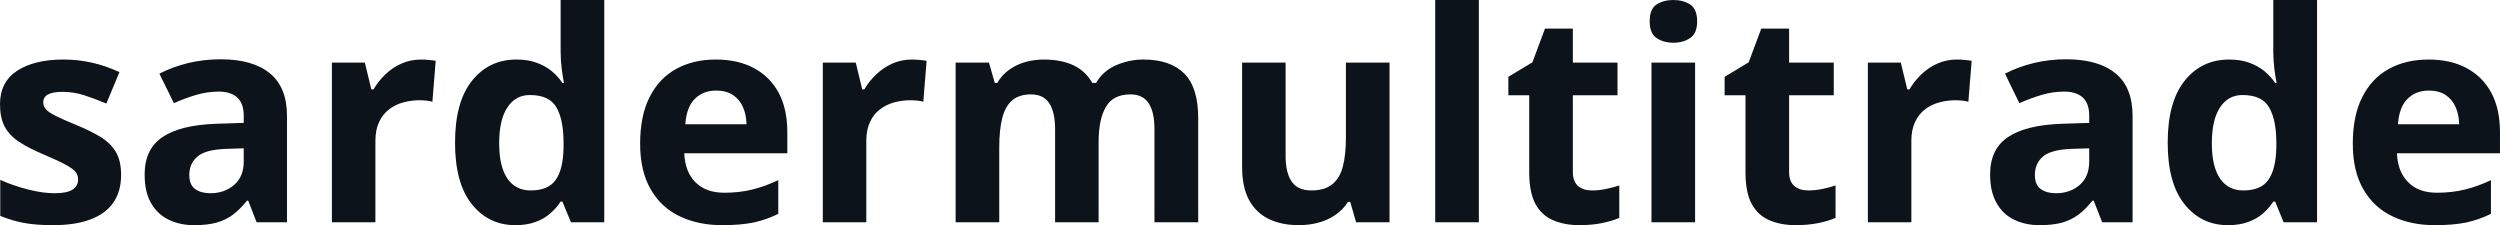 <svg fill="#0D131A" viewBox="0 0 196.522 17.699" height="100%" width="100%" xmlns="http://www.w3.org/2000/svg"><path preserveAspectRatio="none" d="M9.52 13.75L9.52 13.75Q9.52 15.03 8.92 15.91Q8.32 16.79 7.13 17.24Q5.94 17.70 4.17 17.70L4.17 17.70Q2.85 17.70 1.91 17.53Q0.98 17.36 0.02 16.97L0.02 16.97L0.02 14.14Q1.04 14.60 2.22 14.90Q3.39 15.19 4.28 15.19L4.28 15.19Q5.28 15.19 5.71 14.90Q6.14 14.60 6.14 14.12L6.14 14.12Q6.14 13.80 5.97 13.55Q5.79 13.30 5.22 12.98Q4.65 12.66 3.43 12.14L3.43 12.14Q2.25 11.65 1.49 11.14Q0.73 10.64 0.36 9.94Q0 9.25 0 8.19L0 8.19Q0 6.45 1.35 5.56Q2.71 4.68 4.98 4.68L4.98 4.68Q6.14 4.68 7.20 4.92Q8.27 5.15 9.39 5.67L9.39 5.67L8.36 8.14Q7.42 7.74 6.60 7.48Q5.77 7.22 4.92 7.22L4.92 7.22Q4.17 7.22 3.78 7.42Q3.40 7.63 3.40 8.04L3.40 8.04Q3.40 8.34 3.60 8.58Q3.80 8.82 4.36 9.10Q4.93 9.39 6.03 9.84L6.03 9.84Q7.10 10.28 7.88 10.75Q8.67 11.23 9.10 11.93Q9.52 12.63 9.52 13.75ZM17.34 4.66L17.34 4.66Q19.87 4.66 21.21 5.76Q22.56 6.86 22.56 9.11L22.56 9.11L22.56 17.47L20.17 17.47L19.51 15.77L19.42 15.77Q18.88 16.44 18.32 16.87Q17.76 17.29 17.03 17.50Q16.30 17.70 15.25 17.70L15.25 17.70Q14.14 17.70 13.26 17.27Q12.38 16.85 11.87 15.96Q11.37 15.08 11.37 13.72L11.37 13.72Q11.37 11.72 12.77 10.78Q14.17 9.83 16.98 9.73L16.98 9.73L19.16 9.66L19.16 9.11Q19.16 8.12 18.64 7.66Q18.13 7.20 17.21 7.20L17.21 7.20Q16.30 7.20 15.42 7.46Q14.54 7.72 13.67 8.11L13.67 8.11L12.53 5.79Q13.53 5.27 14.77 4.96Q16.01 4.66 17.34 4.66ZM19.16 12.69L19.16 11.66L17.83 11.70Q16.17 11.75 15.53 12.30Q14.88 12.85 14.88 13.75L14.88 13.75Q14.88 14.53 15.34 14.86Q15.80 15.19 16.54 15.19L16.54 15.19Q17.64 15.19 18.40 14.54Q19.16 13.89 19.16 12.69L19.16 12.69ZM33.10 4.68L33.10 4.68Q33.35 4.68 33.70 4.71Q34.04 4.74 34.25 4.78L34.25 4.78L33.99 8.00Q33.83 7.94 33.52 7.91Q33.21 7.88 32.98 7.88L32.98 7.88Q32.32 7.88 31.70 8.05Q31.07 8.22 30.58 8.60Q30.09 8.97 29.80 9.59Q29.51 10.20 29.51 11.08L29.51 11.08L29.51 17.47L26.09 17.47L26.09 4.92L28.68 4.92L29.19 7.03L29.36 7.03Q29.73 6.39 30.28 5.86Q30.84 5.32 31.55 5.00Q32.27 4.68 33.10 4.68ZM40.51 17.70L40.51 17.70Q38.41 17.70 37.09 16.05Q35.77 14.41 35.77 11.22L35.77 11.22Q35.77 8.00 37.11 6.34Q38.44 4.68 40.60 4.68L40.60 4.68Q41.50 4.68 42.18 4.93Q42.87 5.18 43.37 5.59Q43.87 6.01 44.21 6.52L44.21 6.52L44.33 6.52Q44.26 6.17 44.16 5.46Q44.07 4.76 44.07 4.02L44.07 4.02L44.07 0L47.50 0L47.50 17.47L44.88 17.47L44.21 15.85L44.07 15.85Q43.74 16.36 43.25 16.78Q42.77 17.21 42.09 17.45Q41.42 17.70 40.51 17.70ZM41.71 14.97L41.71 14.97Q43.11 14.97 43.69 14.13Q44.27 13.30 44.30 11.61L44.30 11.61L44.30 11.24Q44.30 9.41 43.74 8.44Q43.18 7.47 41.65 7.47L41.65 7.47Q40.52 7.47 39.88 8.45Q39.24 9.42 39.24 11.26L39.24 11.26Q39.24 13.11 39.89 14.04Q40.53 14.97 41.71 14.97ZM56.26 4.68L56.26 4.68Q58.01 4.68 59.26 5.35Q60.52 6.02 61.21 7.29Q61.89 8.56 61.89 10.39L61.89 10.39L61.89 12.05L53.79 12.05Q53.85 13.50 54.66 14.32Q55.48 15.15 56.93 15.15L56.93 15.15Q58.13 15.15 59.13 14.90Q60.13 14.66 61.18 14.16L61.18 14.16L61.18 16.81Q60.25 17.27 59.24 17.49Q58.22 17.70 56.77 17.70L56.77 17.70Q54.88 17.70 53.43 17.00Q51.97 16.31 51.15 14.88Q50.32 13.45 50.32 11.29L50.32 11.29Q50.32 9.09 51.07 7.62Q51.82 6.15 53.15 5.42Q54.49 4.68 56.26 4.68ZM56.29 7.12L56.29 7.12Q55.29 7.12 54.63 7.76Q53.97 8.40 53.87 9.77L53.87 9.77L58.68 9.77Q58.67 9.01 58.40 8.41Q58.14 7.82 57.62 7.47Q57.10 7.12 56.29 7.12ZM71.68 4.68L71.68 4.68Q71.94 4.68 72.28 4.71Q72.63 4.74 72.84 4.78L72.84 4.78L72.58 8.00Q72.41 7.94 72.11 7.91Q71.80 7.88 71.57 7.88L71.57 7.88Q70.91 7.88 70.29 8.05Q69.66 8.22 69.17 8.60Q68.67 8.97 68.39 9.59Q68.10 10.20 68.10 11.08L68.10 11.08L68.10 17.47L64.68 17.47L64.68 4.92L67.27 4.92L67.78 7.03L67.94 7.03Q68.31 6.39 68.87 5.86Q69.43 5.32 70.14 5.00Q70.85 4.68 71.68 4.68ZM89.87 4.68L89.87 4.68Q92 4.68 93.09 5.78Q94.19 6.87 94.19 9.29L94.19 9.29L94.19 17.47L90.75 17.47L90.75 10.14Q90.75 8.79 90.29 8.11Q89.83 7.42 88.87 7.42L88.87 7.42Q87.51 7.42 86.94 8.39Q86.36 9.37 86.36 11.17L86.36 11.17L86.36 17.47L82.94 17.47L82.94 10.14Q82.94 9.24 82.73 8.64Q82.53 8.03 82.12 7.73Q81.70 7.42 81.05 7.42L81.05 7.42Q80.10 7.42 79.55 7.90Q79.01 8.38 78.78 9.30Q78.55 10.23 78.55 11.57L78.55 11.57L78.55 17.47L75.12 17.47L75.12 4.92L77.74 4.92L78.20 6.52L78.39 6.52Q78.77 5.87 79.35 5.47Q79.93 5.06 80.62 4.87Q81.32 4.68 82.04 4.68L82.04 4.68Q83.42 4.68 84.38 5.13Q85.34 5.58 85.86 6.52L85.86 6.52L86.16 6.52Q86.72 5.56 87.75 5.12Q88.78 4.68 89.87 4.68ZM105.80 4.92L109.23 4.92L109.23 17.47L106.60 17.47L106.14 15.87L105.96 15.87Q105.56 16.51 104.95 16.91Q104.34 17.32 103.61 17.51Q102.88 17.70 102.10 17.70L102.10 17.70Q100.75 17.70 99.75 17.22Q98.75 16.74 98.19 15.73Q97.64 14.72 97.64 13.11L97.64 13.11L97.64 4.92L101.06 4.92L101.06 12.25Q101.06 13.60 101.55 14.29Q102.03 14.97 103.08 14.97L103.08 14.97Q104.13 14.97 104.72 14.49Q105.32 14.02 105.56 13.09Q105.80 12.16 105.80 10.83L105.80 10.83L105.80 4.92ZM116.25 0L116.25 17.47L112.82 17.47L112.82 0L116.25 0ZM125.13 14.97L125.13 14.97Q125.69 14.97 126.22 14.86Q126.76 14.75 127.29 14.58L127.29 14.58L127.29 17.13Q126.74 17.37 125.92 17.54Q125.11 17.70 124.14 17.70L124.14 17.70Q123.02 17.70 122.13 17.33Q121.23 16.97 120.72 16.07Q120.21 15.16 120.21 13.54L120.21 13.54L120.21 7.49L118.57 7.49L118.57 6.04L120.46 4.90L121.45 2.25L123.64 2.25L123.64 4.92L127.15 4.92L127.15 7.49L123.64 7.49L123.64 13.54Q123.64 14.26 124.05 14.62Q124.46 14.97 125.13 14.97ZM129.82 4.92L133.25 4.92L133.25 17.47L129.82 17.47L129.82 4.92ZM131.54 0L131.54 0Q132.31 0 132.86 0.35Q133.41 0.71 133.41 1.67L133.41 1.67Q133.41 2.63 132.86 2.99Q132.31 3.36 131.54 3.36L131.54 3.36Q130.77 3.36 130.22 2.99Q129.68 2.63 129.68 1.67L129.68 1.67Q129.68 0.71 130.22 0.35Q130.77 0 131.54 0ZM142.13 14.97L142.13 14.97Q142.69 14.97 143.23 14.86Q143.76 14.75 144.29 14.58L144.29 14.58L144.29 17.13Q143.74 17.37 142.92 17.54Q142.11 17.70 141.14 17.70L141.14 17.70Q140.02 17.70 139.13 17.33Q138.24 16.97 137.72 16.07Q137.21 15.16 137.21 13.54L137.21 13.54L137.21 7.49L135.57 7.49L135.57 6.04L137.46 4.90L138.45 2.25L140.64 2.25L140.64 4.92L144.15 4.92L144.15 7.49L140.64 7.49L140.64 13.54Q140.64 14.26 141.05 14.62Q141.46 14.97 142.13 14.97ZM153.83 4.68L153.83 4.68Q154.09 4.68 154.44 4.71Q154.78 4.74 154.99 4.78L154.99 4.78L154.73 8.00Q154.56 7.94 154.26 7.91Q153.95 7.88 153.72 7.88L153.72 7.88Q153.06 7.88 152.44 8.05Q151.81 8.22 151.32 8.60Q150.83 8.97 150.54 9.59Q150.25 10.20 150.25 11.08L150.25 11.08L150.25 17.47L146.83 17.47L146.83 4.92L149.42 4.92L149.93 7.03L150.10 7.03Q150.47 6.39 151.02 5.86Q151.58 5.32 152.29 5.00Q153.00 4.68 153.83 4.68ZM162.42 4.66L162.42 4.66Q164.94 4.66 166.29 5.76Q167.64 6.86 167.64 9.11L167.64 9.11L167.64 17.47L165.25 17.47L164.58 15.77L164.49 15.77Q163.95 16.44 163.39 16.87Q162.83 17.29 162.10 17.50Q161.37 17.70 160.33 17.70L160.33 17.70Q159.21 17.70 158.33 17.27Q157.45 16.85 156.95 15.96Q156.44 15.08 156.44 13.72L156.44 13.72Q156.44 11.72 157.84 10.78Q159.25 9.83 162.06 9.73L162.06 9.73L164.23 9.66L164.23 9.11Q164.23 8.12 163.72 7.66Q163.20 7.20 162.28 7.20L162.28 7.20Q161.37 7.20 160.49 7.46Q159.62 7.72 158.74 8.11L158.74 8.11L157.61 5.79Q158.61 5.27 159.85 4.96Q161.09 4.66 162.42 4.66ZM164.23 12.69L164.23 11.66L162.91 11.70Q161.25 11.75 160.60 12.30Q159.96 12.85 159.96 13.75L159.96 13.75Q159.96 14.53 160.42 14.86Q160.88 15.19 161.62 15.19L161.62 15.19Q162.72 15.19 163.48 14.54Q164.23 13.89 164.23 12.69L164.23 12.69ZM175.14 17.70L175.14 17.70Q173.04 17.70 171.72 16.05Q170.40 14.41 170.40 11.22L170.40 11.22Q170.40 8.00 171.74 6.34Q173.07 4.68 175.23 4.68L175.23 4.68Q176.13 4.68 176.81 4.93Q177.50 5.18 178.00 5.59Q178.50 6.01 178.85 6.52L178.85 6.52L178.96 6.52Q178.89 6.17 178.79 5.46Q178.70 4.76 178.70 4.02L178.70 4.02L178.70 0L182.14 0L182.14 17.47L179.51 17.47L178.85 15.85L178.70 15.85Q178.37 16.36 177.89 16.78Q177.40 17.21 176.72 17.45Q176.05 17.70 175.14 17.70ZM176.34 14.97L176.34 14.97Q177.74 14.97 178.32 14.13Q178.90 13.30 178.94 11.61L178.94 11.61L178.94 11.24Q178.94 9.41 178.37 8.44Q177.81 7.47 176.28 7.47L176.28 7.47Q175.15 7.47 174.51 8.45Q173.87 9.42 173.87 11.26L173.87 11.26Q173.87 13.11 174.52 14.04Q175.16 14.97 176.34 14.97ZM190.90 4.68L190.90 4.68Q192.64 4.68 193.89 5.35Q195.15 6.02 195.84 7.29Q196.52 8.56 196.52 10.39L196.52 10.39L196.52 12.05L188.42 12.05Q188.48 13.50 189.30 14.32Q190.11 15.15 191.56 15.15L191.56 15.15Q192.76 15.15 193.76 14.90Q194.76 14.66 195.81 14.16L195.81 14.16L195.81 16.81Q194.88 17.27 193.87 17.49Q192.85 17.70 191.40 17.70L191.40 17.70Q189.51 17.70 188.06 17.00Q186.61 16.31 185.78 14.88Q184.95 13.45 184.95 11.29L184.95 11.29Q184.95 9.09 185.70 7.62Q186.45 6.15 187.78 5.42Q189.12 4.68 190.90 4.68ZM190.92 7.12L190.92 7.12Q189.92 7.12 189.26 7.76Q188.60 8.40 188.50 9.77L188.50 9.77L193.31 9.77Q193.30 9.01 193.03 8.41Q192.77 7.82 192.25 7.47Q191.73 7.12 190.92 7.12Z"></path></svg>